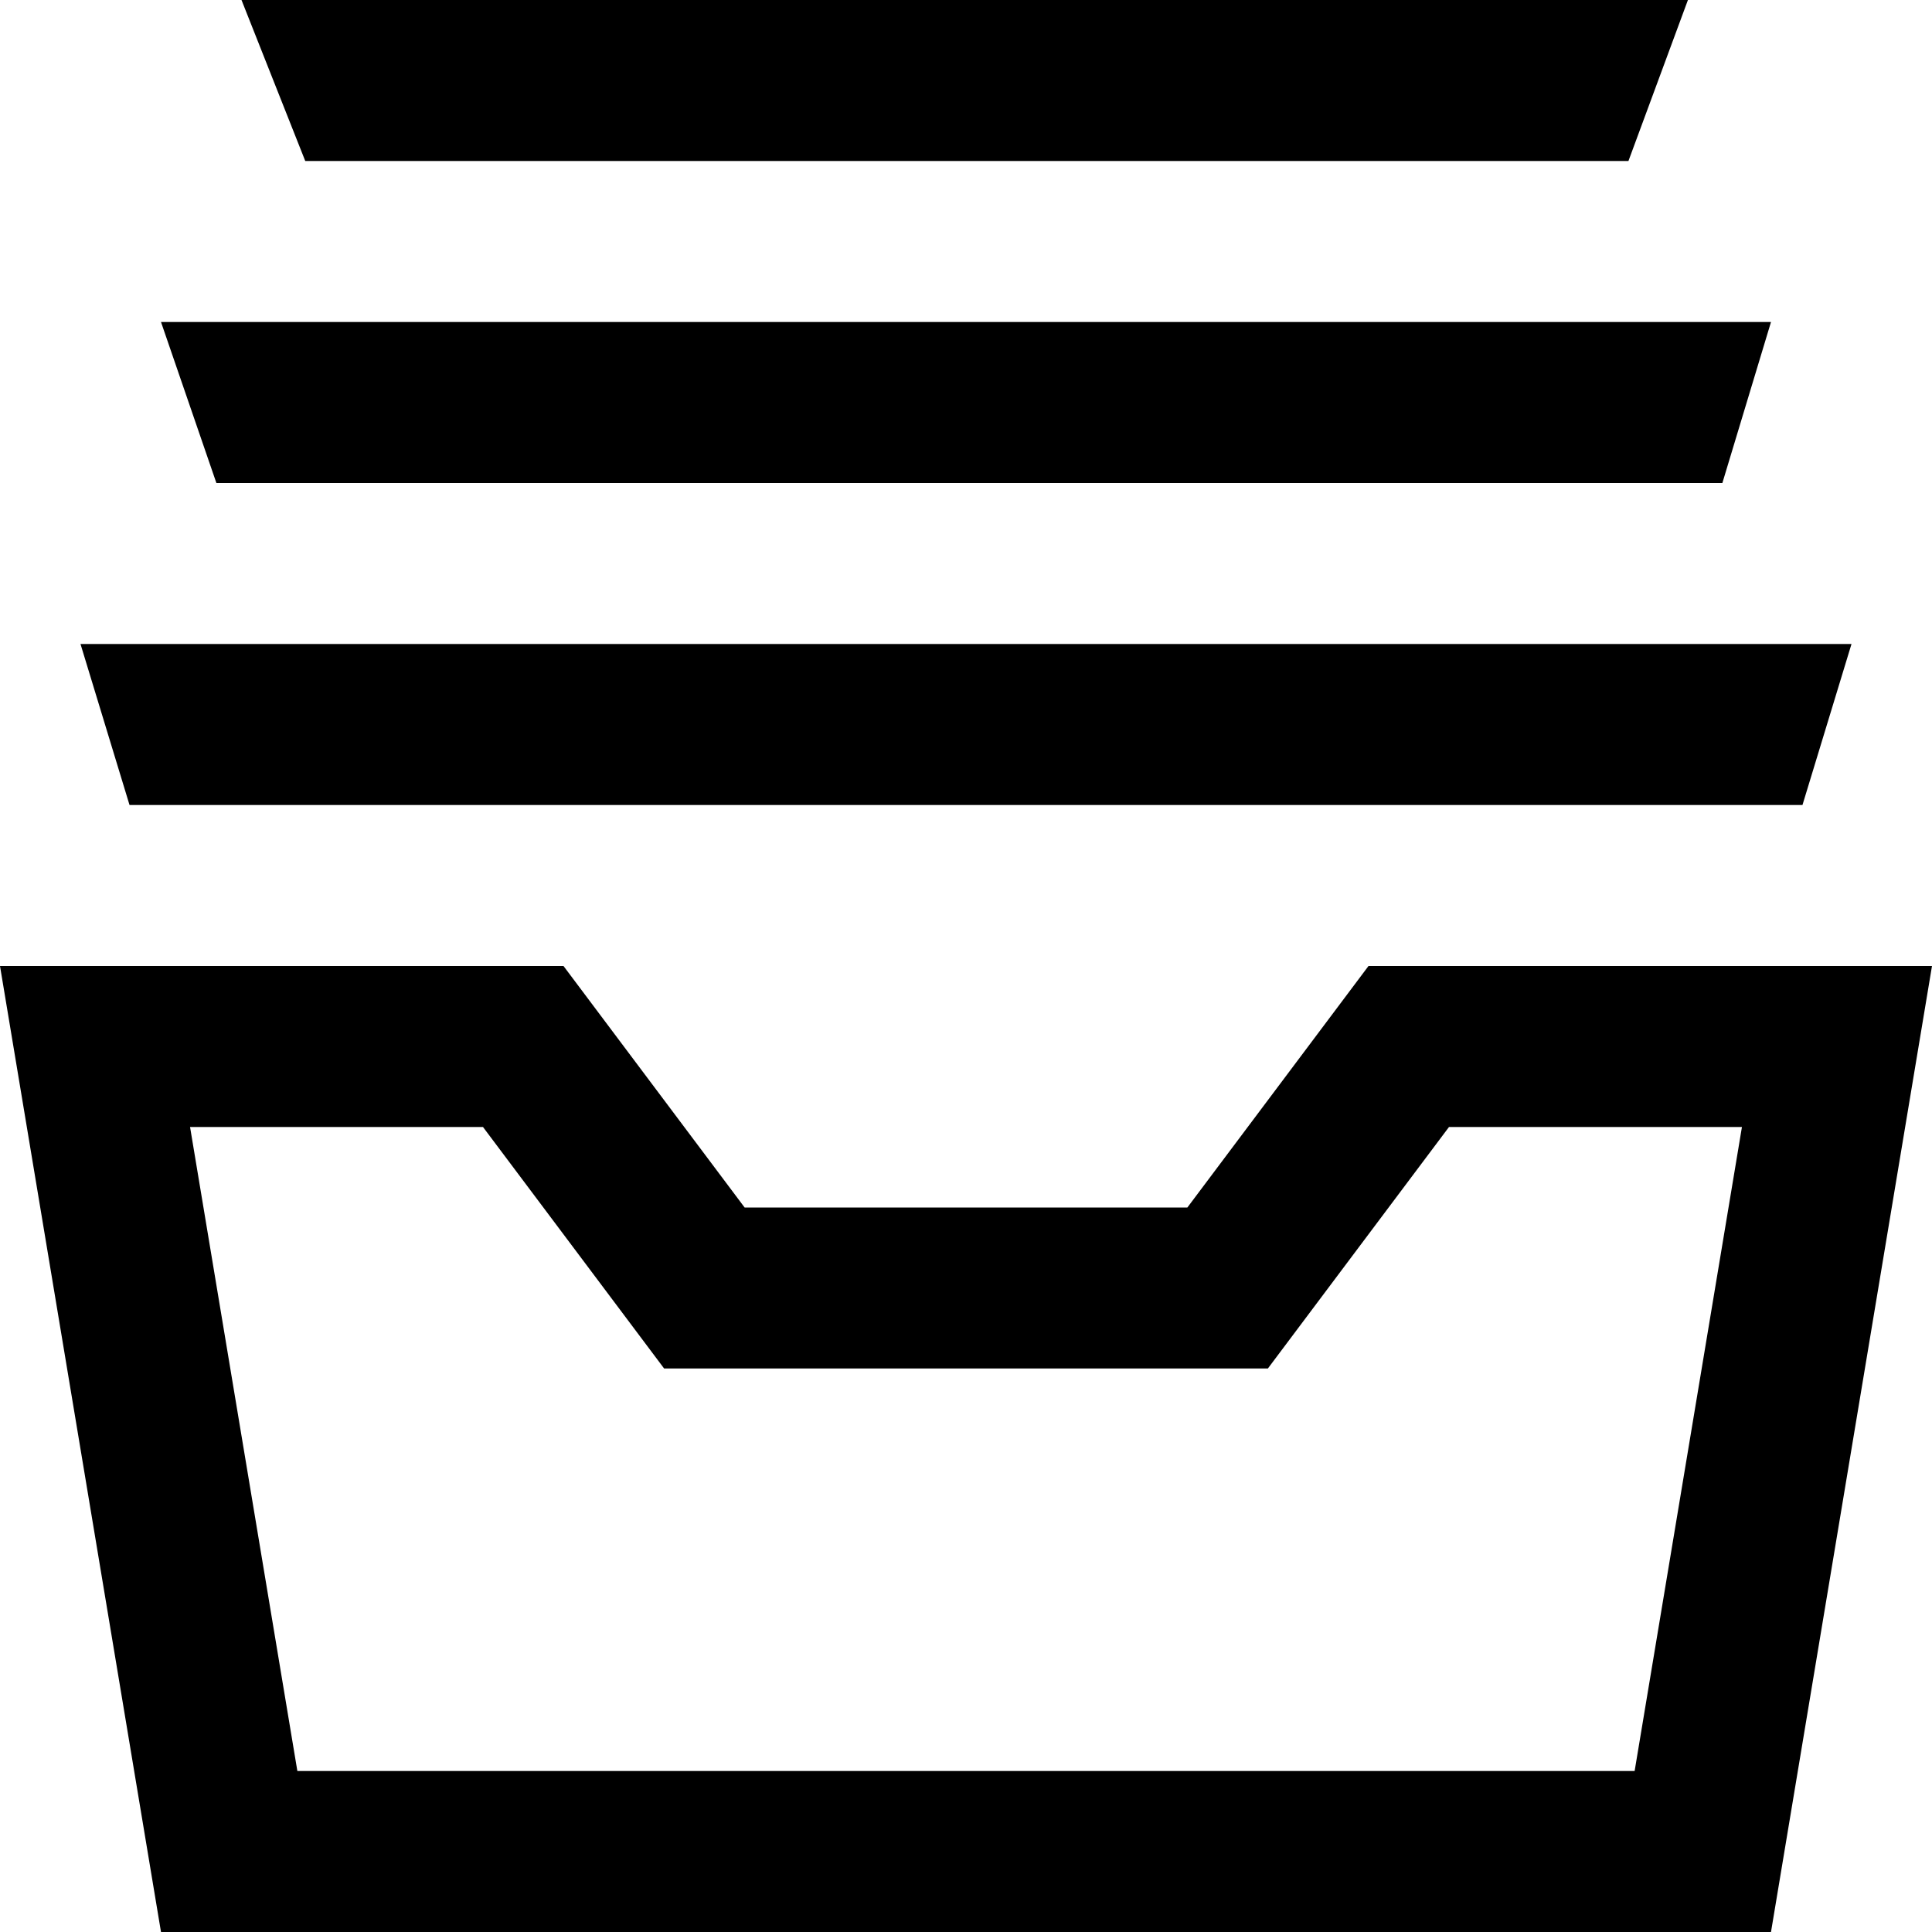 <svg xmlns="http://www.w3.org/2000/svg" width="24" height="24" viewBox="0 0 24 24"><path d="M2.688 6l-.688-2h20l-.604 2h-18.708zm17.541-4l.739-2h-17.968l.792 2h16.437zm2.162 8l.609-2h-22l.609 2h20.782zm-.752 4l-1.333 8h-16.612l-1.333-8h3.639l2.25 3h7.5l2.25-3h3.639zm2.361-2h-7l-2.25 3h-5.5l-2.25-3h-7l2 12h20l2-12z"/></svg>